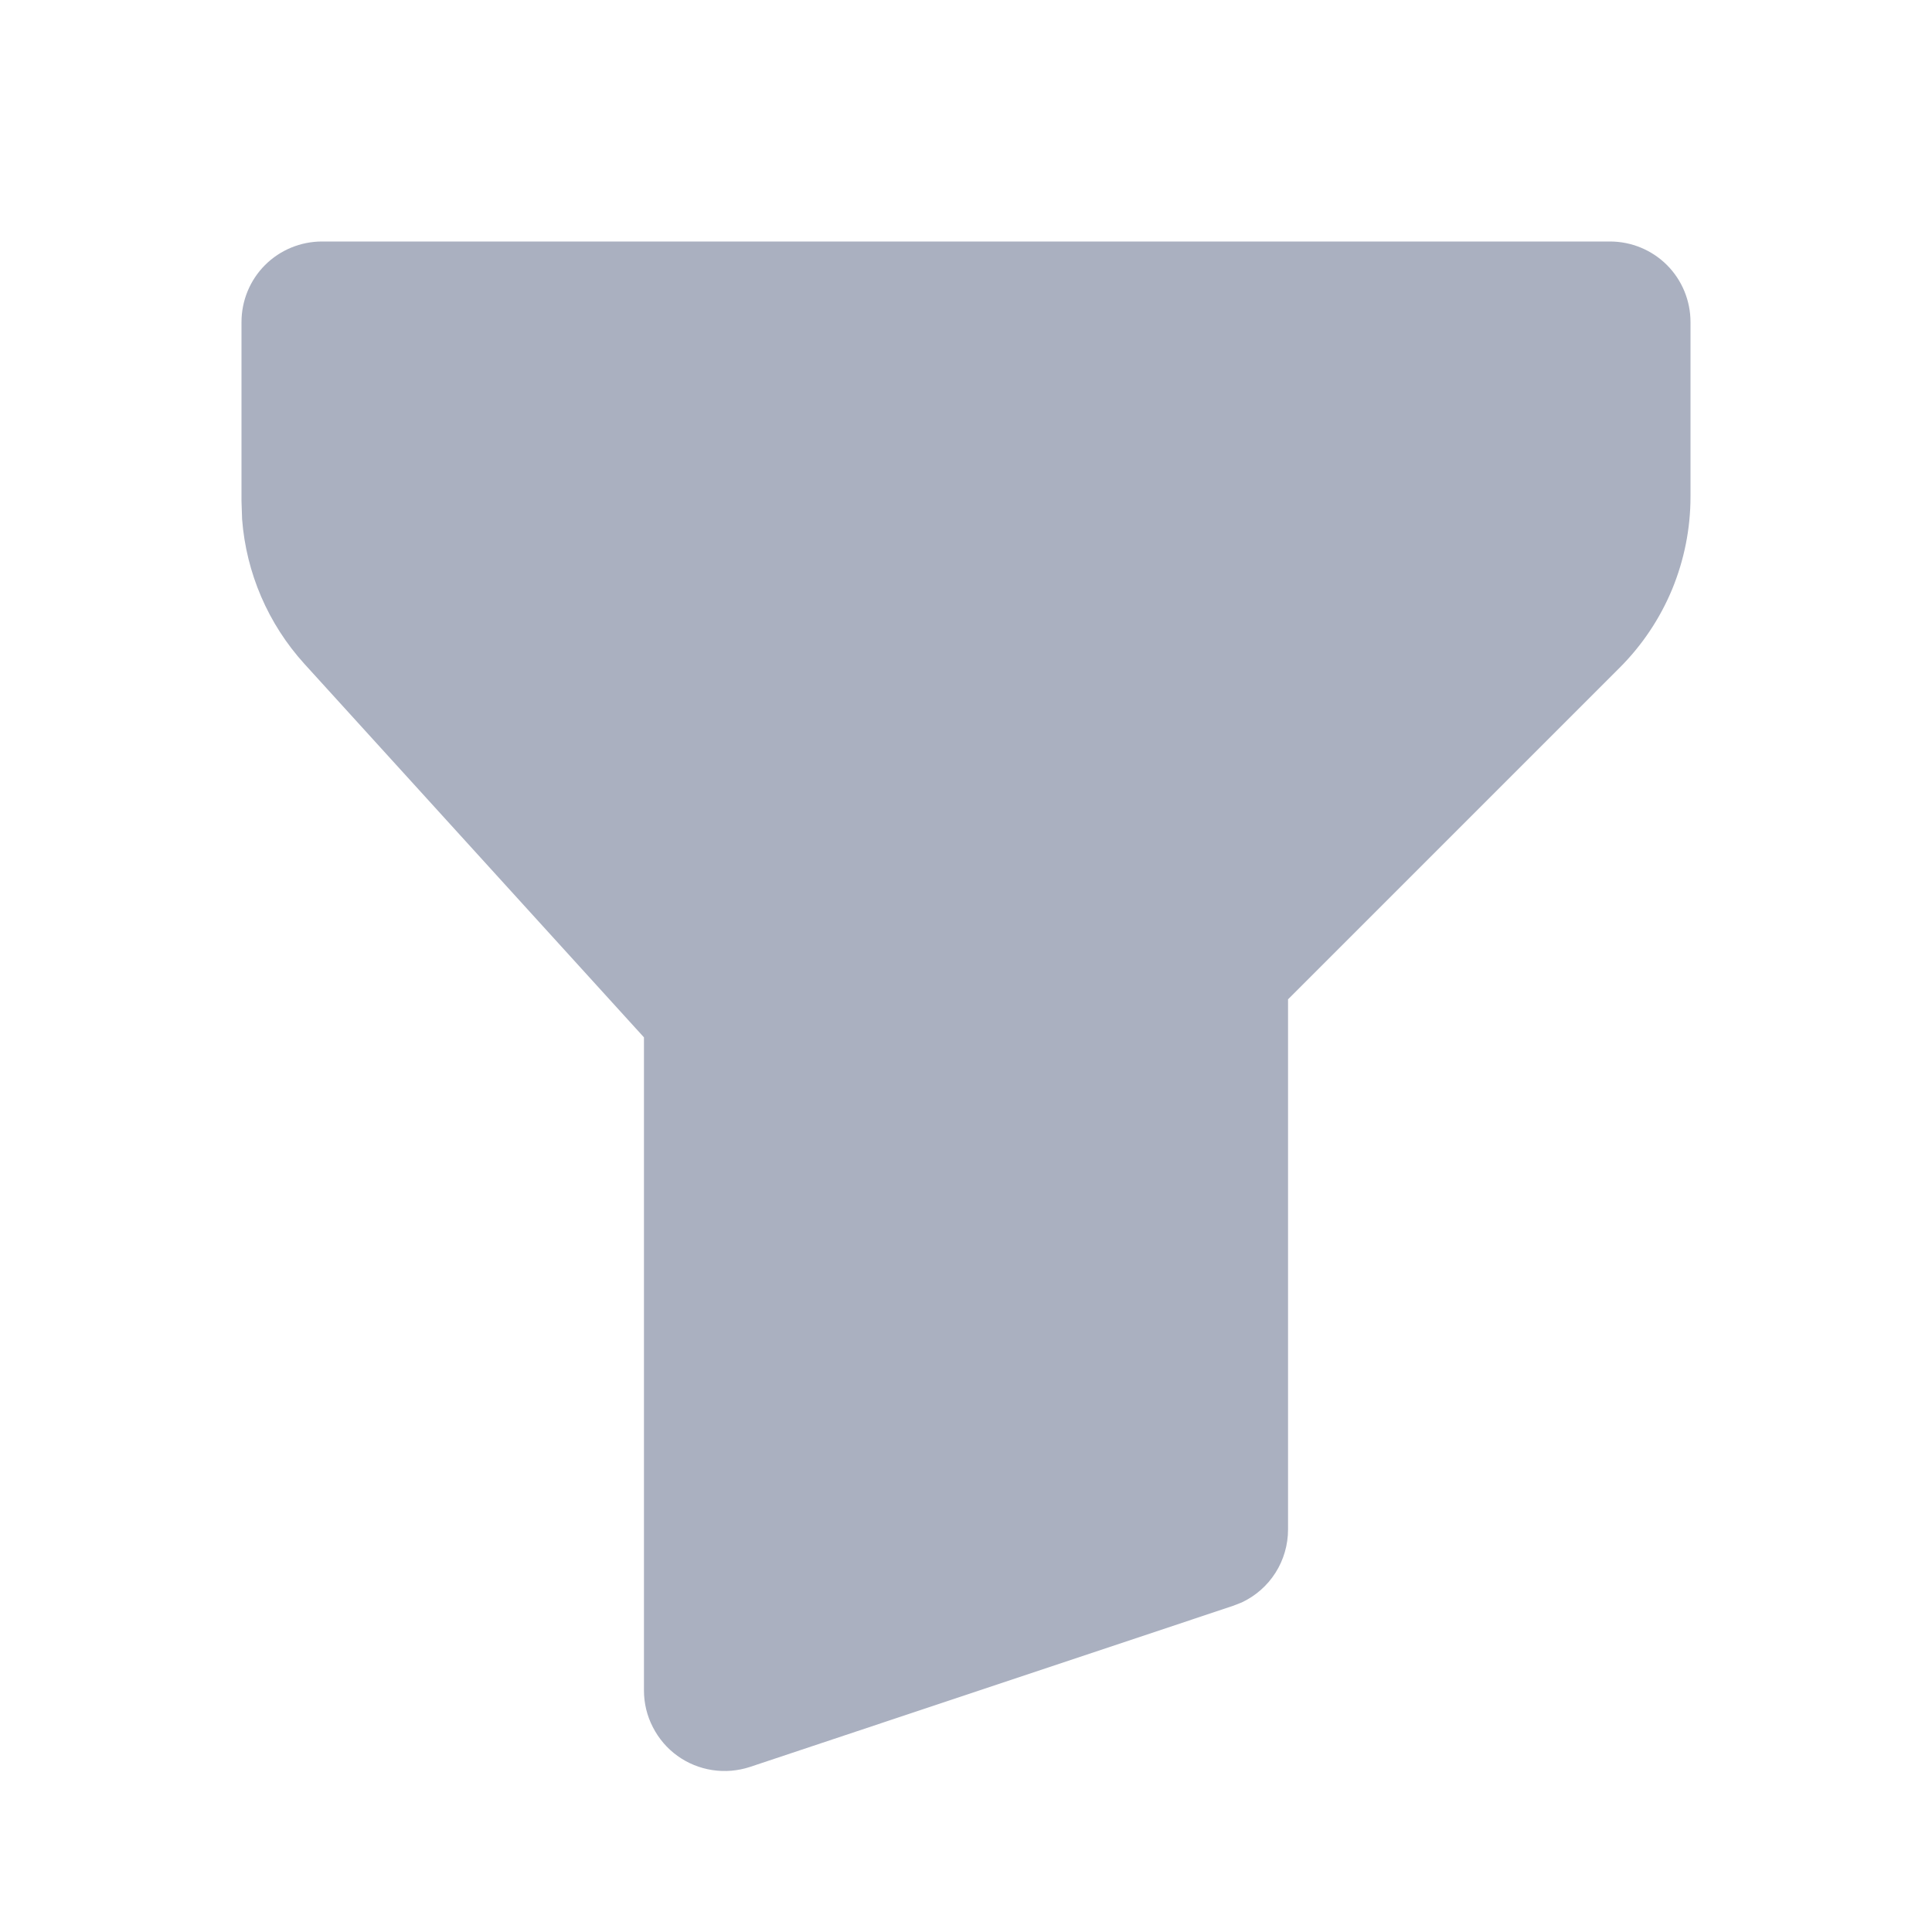 <svg width="16" height="16" viewBox="0 0 16 16" fill="none" xmlns="http://www.w3.org/2000/svg">
<path d="M13.333 2H2.667C2.49 2 2.32 2.07 2.195 2.195C2.07 2.32 2 2.49 2 2.667V4.151L2.005 4.3C2.039 4.745 2.22 5.166 2.52 5.497L5.333 8.591V14C5.333 14.106 5.358 14.21 5.407 14.304C5.455 14.398 5.524 14.479 5.61 14.541C5.696 14.603 5.795 14.643 5.899 14.659C6.004 14.675 6.11 14.666 6.211 14.633L10.211 13.299L10.283 13.271C10.398 13.217 10.495 13.132 10.563 13.025C10.631 12.918 10.667 12.793 10.667 12.667V8.276L13.414 5.529C13.6 5.343 13.747 5.123 13.848 4.88C13.948 4.637 14 4.377 14 4.114V2.667C14 2.49 13.93 2.32 13.805 2.195C13.68 2.07 13.51 2 13.333 2Z" fill="#AAB0C0"/>
</svg>
